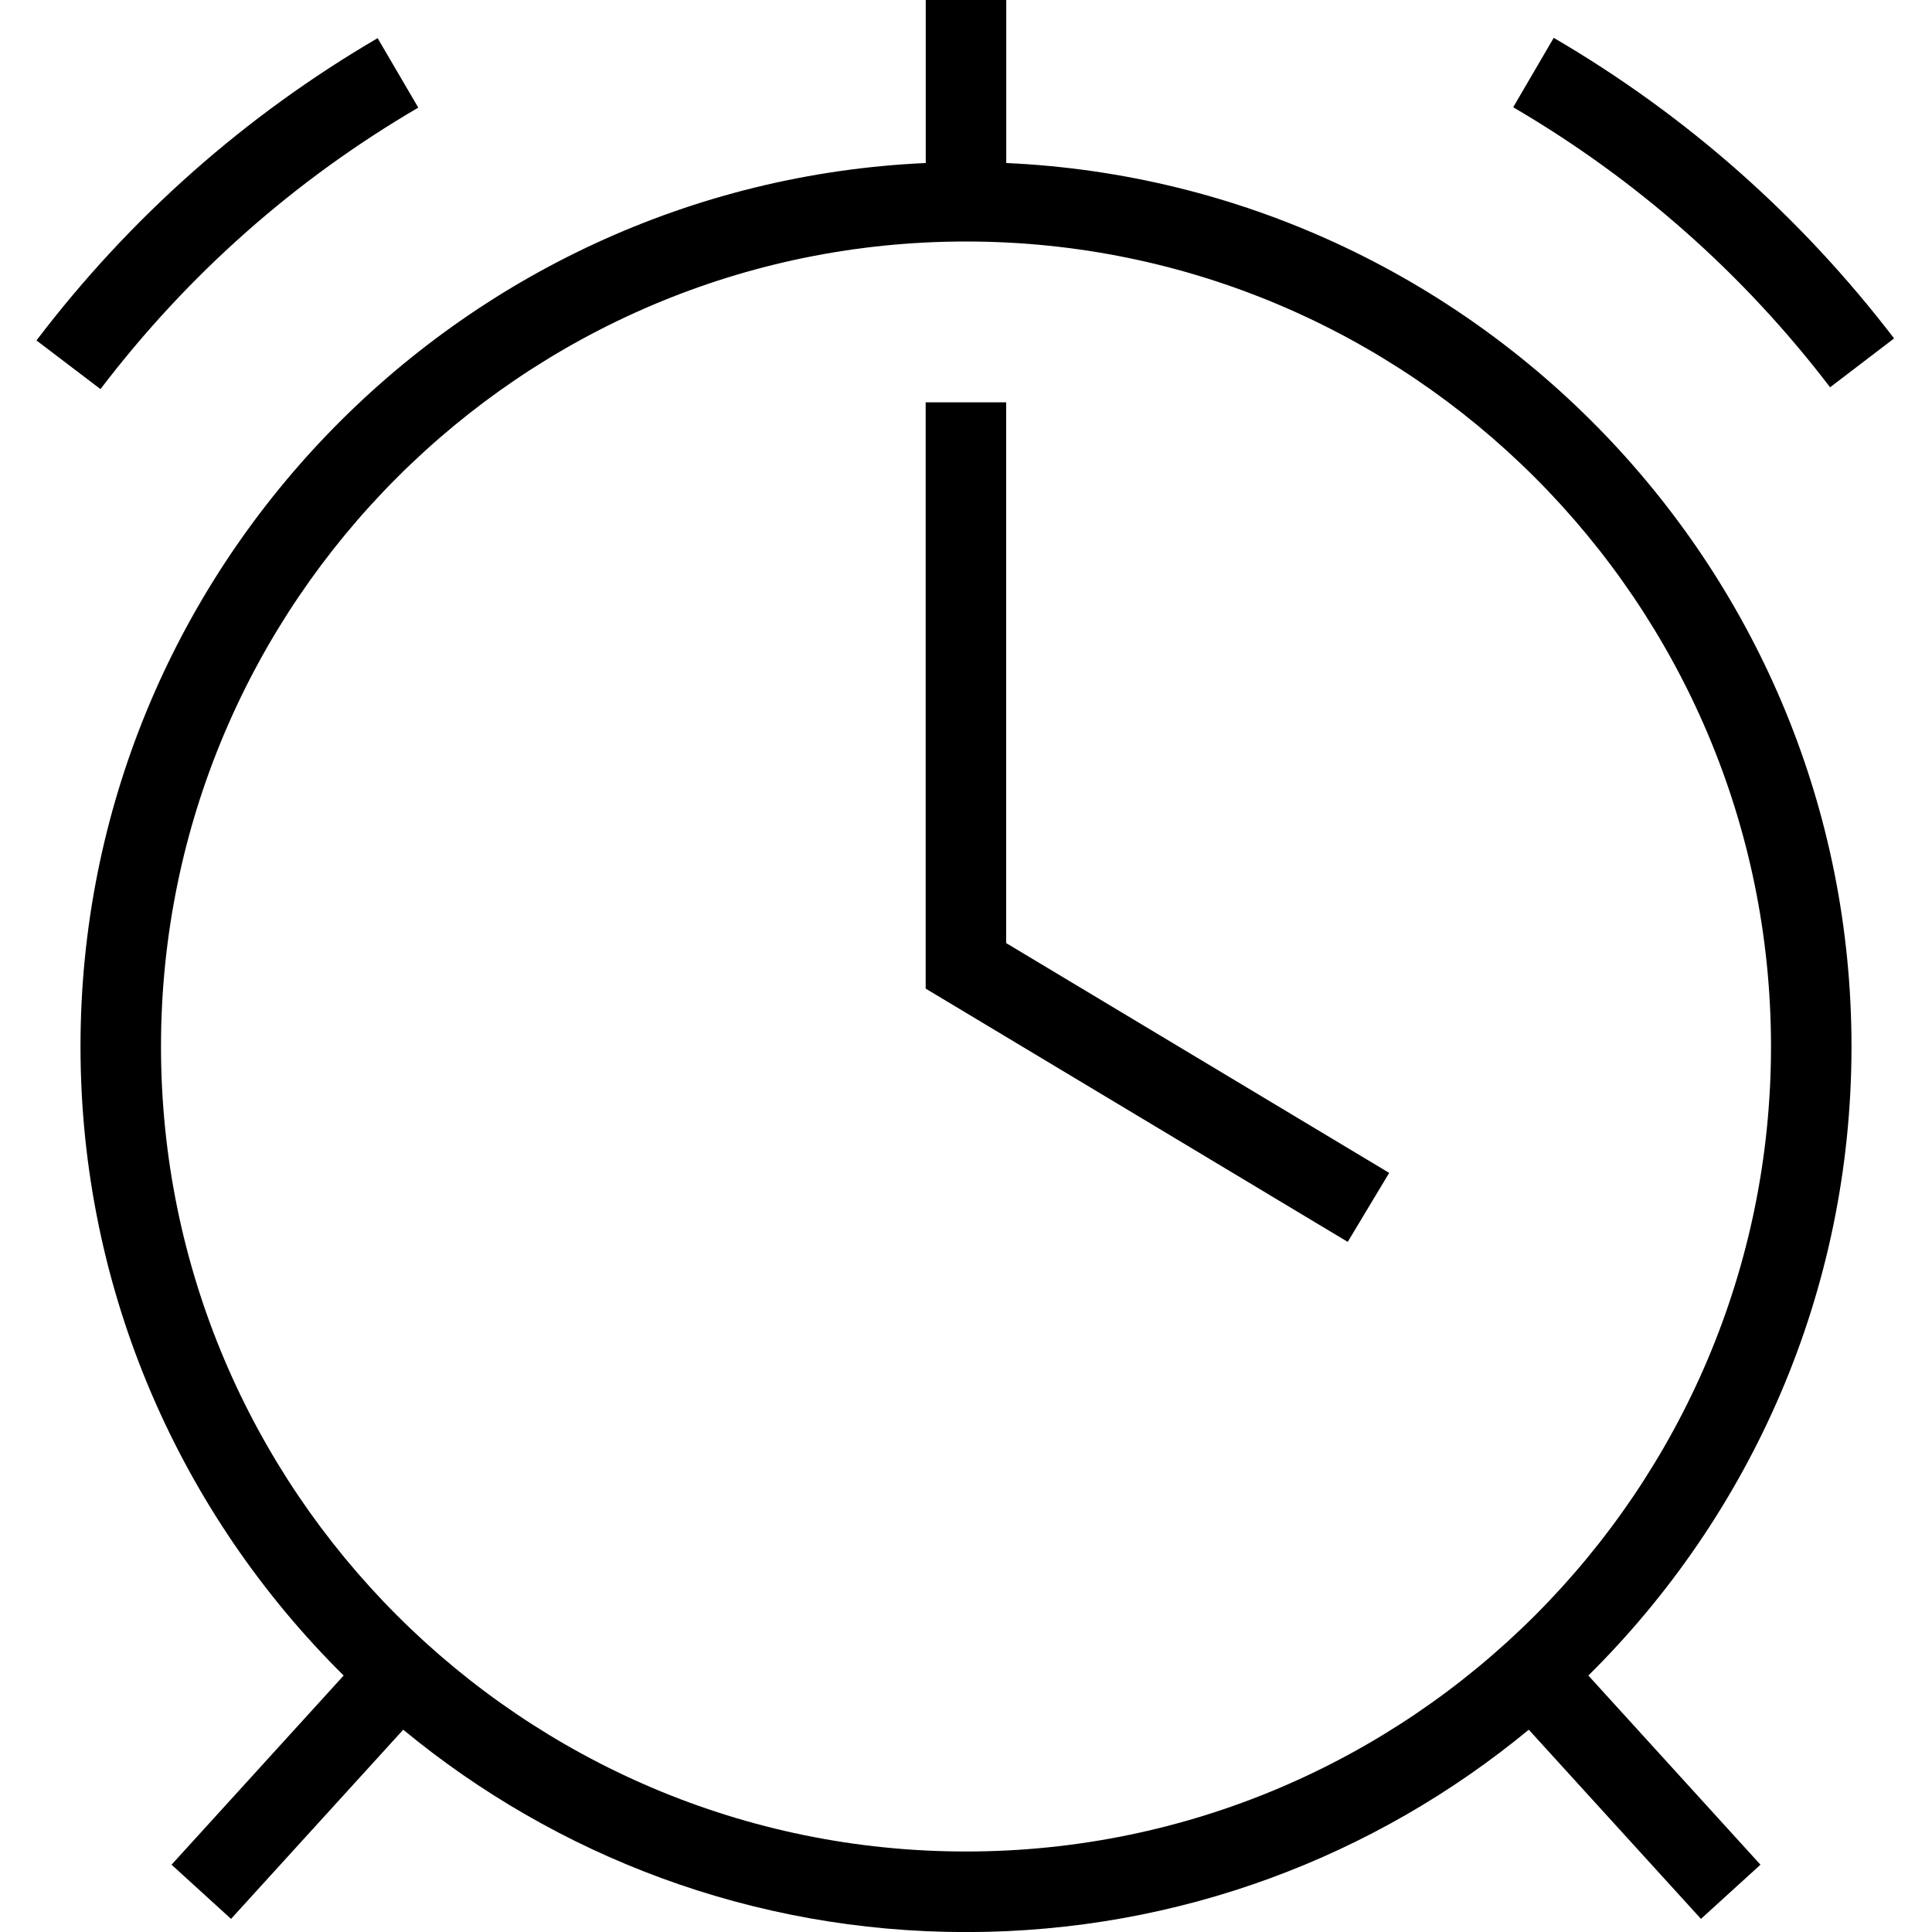 <svg xmlns="http://www.w3.org/2000/svg" id="Layer_1" data-name="Layer 1" viewBox="0 0 24 24"><path d="m23,13c0-5.897-4.667-10.711-10.5-10.975V0h-1v2.025C5.667,2.289,1,7.103,1,13c0,3.054,1.253,5.819,3.269,7.814l-2.138,2.35.739.673,2.139-2.35c1.902,1.57,4.338,2.514,6.991,2.514s5.089-.944,6.991-2.514l2.139,2.35.739-.673-2.138-2.35c2.016-1.995,3.269-4.76,3.269-7.814Zm-21,0C2,7.486,6.486,3,12,3s10,4.486,10,10-4.486,10-10,10S2,18.514,2,13ZM18.797,1.333l.504-.863c1.646.961,3.068,2.218,4.228,3.734l-.795.607c-1.079-1.413-2.404-2.583-3.937-3.479ZM1.249,4.834l-.796-.605C1.614,2.703,3.04,1.439,4.691.474l.505.863c-1.538.899-2.866,2.076-3.948,3.497Zm11.251,6.882l4.757,2.854-.515.857-5.243-3.146v-7.283h1v6.717Z"></path></svg>